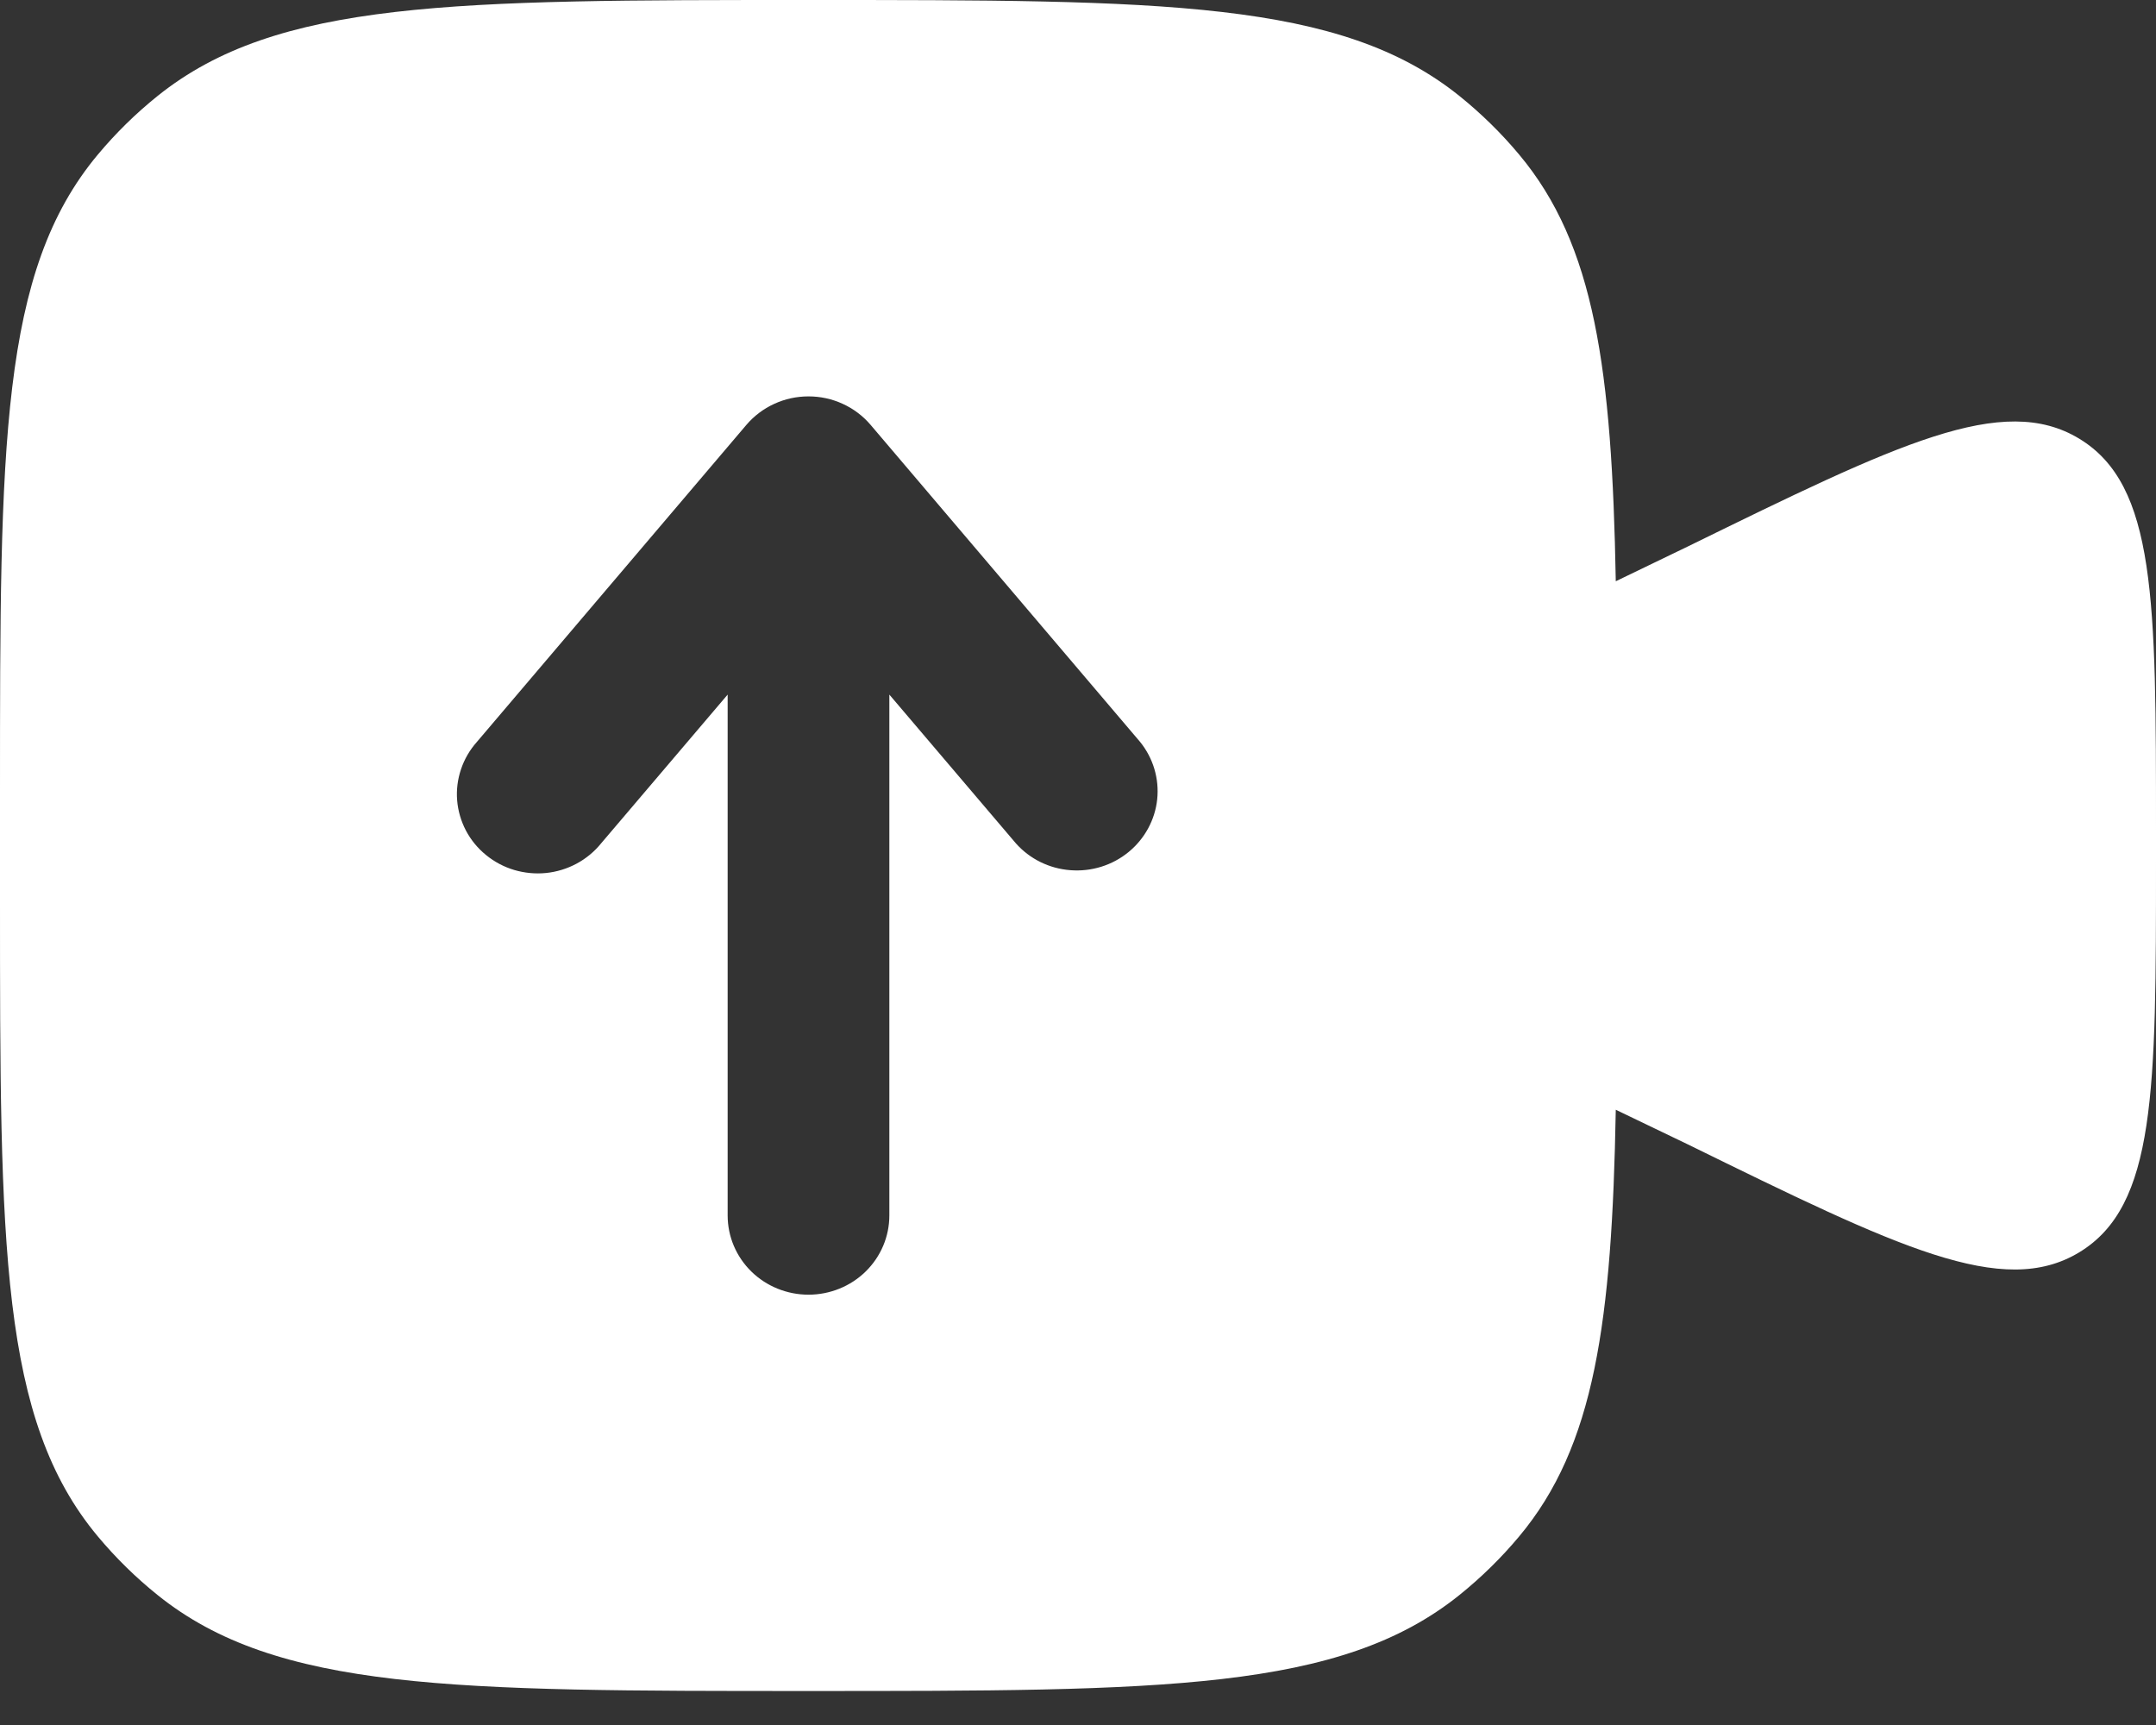 <?xml version="1.0" encoding="UTF-8"?> <svg xmlns="http://www.w3.org/2000/svg" width="30" height="24" viewBox="0 0 30 24" fill="none"><rect x="0" y="0" width="30" height="24" fill="#333333" stroke="none"/> <path fill-rule="evenodd" clip-rule="evenodd" d="M0 12.499V11.028C0 6.195 0 3.778 1.362 2.15C1.611 1.852 1.889 1.579 2.193 1.335C3.855 0 6.318 0 11.25 0C16.18 0 18.646 0 20.307 1.335C20.61 1.579 20.889 1.852 21.138 2.15C22.191 3.407 22.43 5.136 22.483 8.087L23.488 7.602C26.406 6.173 27.866 5.457 28.933 6.104C30 6.751 30 8.351 30 11.549V11.978C30 15.176 30 16.776 28.933 17.423C27.866 18.07 26.406 17.354 23.488 15.923L22.483 15.44C22.43 18.391 22.191 20.12 21.138 21.377C20.889 21.675 20.61 21.948 20.307 22.192C18.645 23.527 16.182 23.527 11.25 23.527C6.319 23.527 3.853 23.527 2.193 22.192C1.889 21.948 1.611 21.675 1.362 21.377C0 19.748 0 17.334 0 12.499ZM12.114 5.911C12.008 5.787 11.876 5.687 11.727 5.619C11.578 5.55 11.415 5.515 11.25 5.515C11.085 5.515 10.922 5.55 10.773 5.619C10.624 5.687 10.492 5.787 10.386 5.911L6.636 10.322C6.537 10.433 6.462 10.562 6.415 10.702C6.368 10.841 6.349 10.989 6.361 11.135C6.373 11.282 6.415 11.425 6.483 11.555C6.552 11.686 6.647 11.802 6.763 11.896C6.878 11.99 7.011 12.061 7.155 12.104C7.298 12.146 7.449 12.161 7.598 12.146C7.747 12.131 7.892 12.086 8.023 12.016C8.155 11.945 8.271 11.849 8.364 11.734L10.125 9.664V16.91C10.125 17.203 10.243 17.483 10.454 17.69C10.665 17.897 10.952 18.013 11.25 18.013C11.548 18.013 11.835 17.897 12.046 17.69C12.257 17.483 12.375 17.203 12.375 16.91V9.664L14.136 11.734C14.329 11.951 14.601 12.085 14.894 12.107C15.187 12.13 15.477 12.04 15.703 11.855C15.928 11.671 16.072 11.407 16.102 11.121C16.132 10.835 16.047 10.548 15.864 10.322L12.114 5.911Z" fill="white"></path> </svg> 